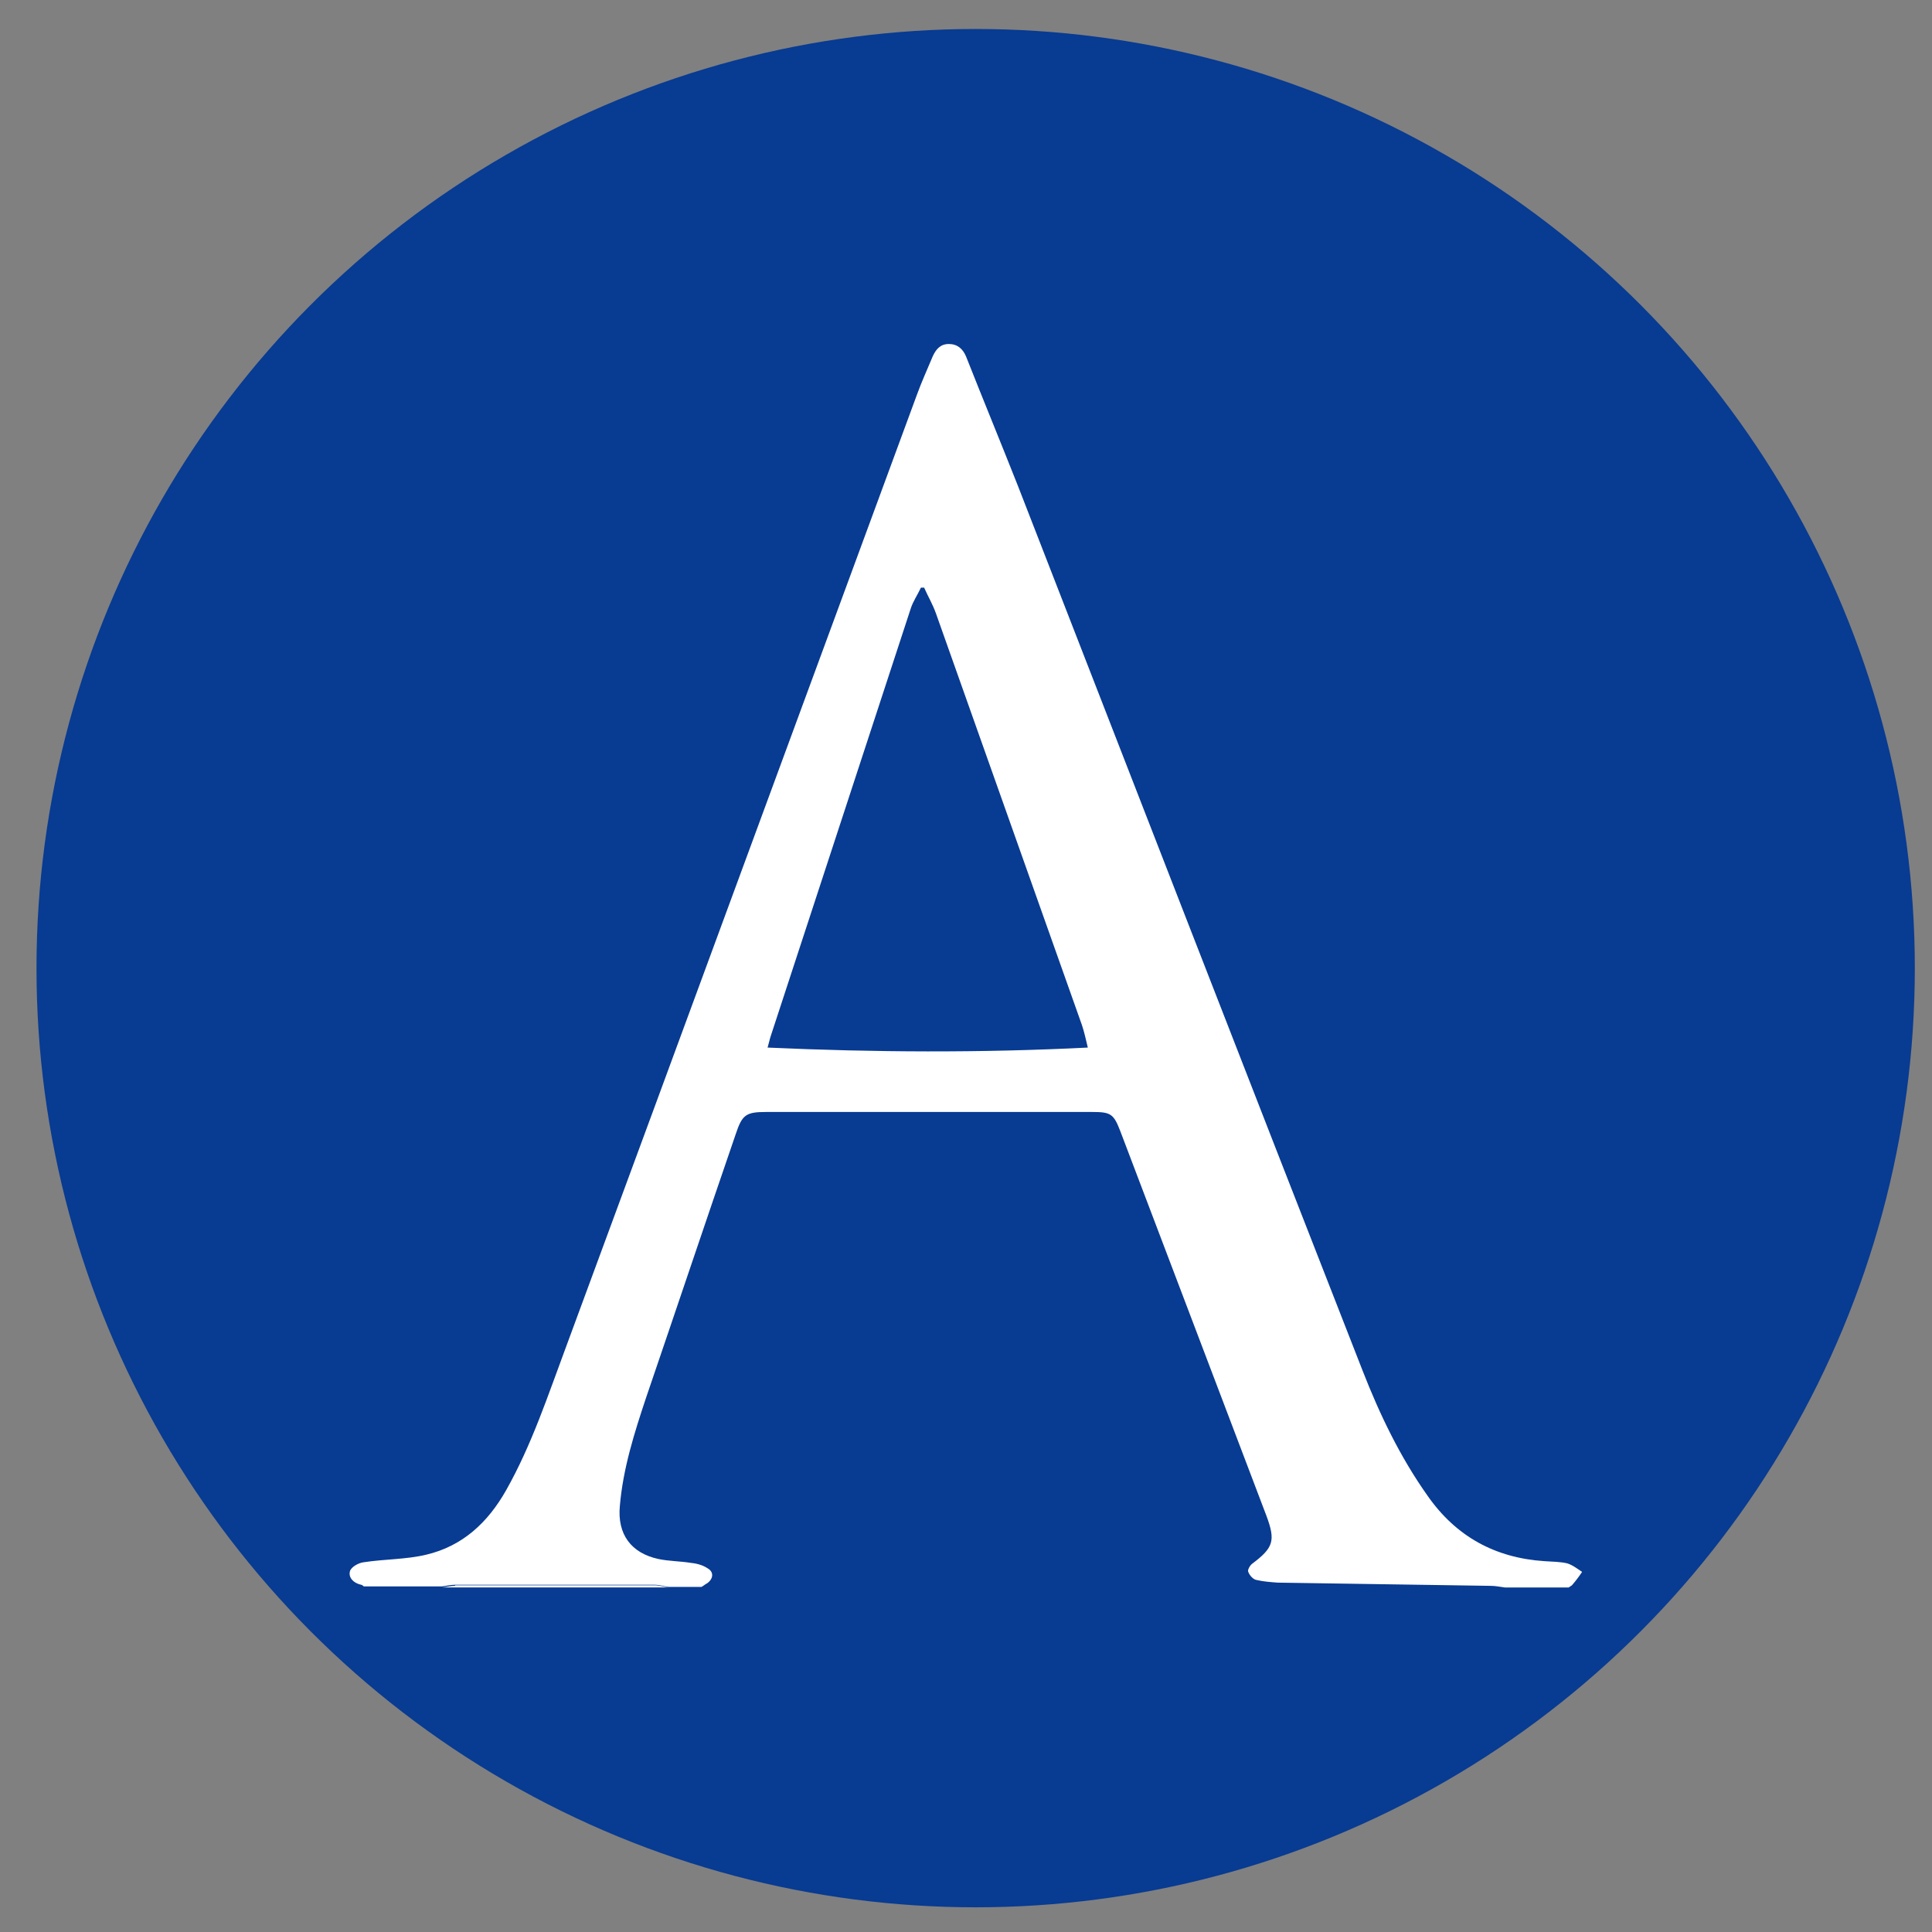 <?xml version="1.0" encoding="UTF-8"?>
<svg xmlns="http://www.w3.org/2000/svg" version="1.1" viewBox="0 0 360 360">
  <rect x="0" y="0" width="360" height="360" fill="#808080" stroke="none"/>
  <defs>
    <style>
      .cls-1 {
        fill: #fff;
      }

      .cls-2 {
        fill: #083b92;
      }
    </style>
  </defs>
  <!-- Generator: Adobe Illustrator 28.7.1, SVG Export Plug-In . SVG Version: 1.2.0 Build 142)  -->
  <g>
    <g id="Layer_1">
      <g id="Layer_1-2" data-name="Layer_1">
        <circle class="cls-2" cx="181.8" cy="180.4" r="175"/>
      </g>
      <g>
        <path class="cls-1" d="M292,291.3c-1.3-.3-2.8-.3-4.2-.4-9.2-.6-16.5-4.6-21.8-12.2-5.1-7.2-8.9-15.1-12.1-23.3-21.5-54.9-42.8-109.8-64.2-164.8-3.2-8.1-6.5-16.1-9.7-24.2-.6-1.4-1.6-2.3-3.2-2.3-1.6,0-2.4,1-3,2.3-1,2.4-2.1,4.8-3,7.3-21.8,59.1-43.5,118.2-65.3,177.2-3.4,9.1-6.4,18.3-11.2,26.8-3.4,6-8.1,10.4-14.9,12-3.8.9-7.7.8-11.6,1.4-1,.1-2.4.9-2.6,1.7-.3,1.2.7,2.2,2.1,2.5.2,0,.3.2.5.3h14.6c.8-.1,1.6-.3,2.4-.3,12.4,0,24.8,0,37.2,0,.9,0,1.7.3,2.6.4h6.1c.4-.2.7-.5,1.1-.7,1.1-.8,1.3-2.1,0-2.8-.9-.6-2.1-.9-3.2-1-1.9-.3-4-.3-5.9-.7-5.1-1.1-7.7-4.6-7.2-9.9.6-7,2.7-13.6,4.9-20.2,5.6-16.4,11.1-32.8,16.7-49.1,1.2-3.6,1.9-4.1,5.7-4.1,20.2,0,40.4,0,60.6,0,3.6,0,4.1.3,5.4,3.7,9.1,23.9,18.1,47.7,27.2,71.6,1.7,4.6,1.3,5.9-2.7,8.9-.4.3-.9,1.2-.7,1.5.2.6.9,1.4,1.5,1.5,1.3.3,2.6.4,4,.5,13.2.2,26.5.4,39.7.6.9,0,1.8.2,2.6.3h11.9c.2-.1.4-.3.6-.4.7-.8,1.3-1.6,1.9-2.5-.9-.6-1.8-1.3-2.8-1.6ZM143,195.3c.3-1,.4-1.6.6-2.2,8.7-26.6,17.4-53.1,26.1-79.7.4-1.3,1.3-2.6,1.9-3.9.2,0,.4,0,.6,0,.7,1.6,1.6,3.1,2.2,4.8,9.1,25.6,18.1,51.1,27.2,76.7.4,1.2.7,2.5,1.1,4.2-20,1-39.7.9-59.7,0Z"/>
        <path class="cls-1" d="M84.8,295.5c-.8,0-1.6.2-2.4.3h42.2c-.9-.1-1.7-.4-2.6-.4-12.4,0-24.8,0-37.2,0Z"/>
      </g>
    </g>
  </g>
</svg>